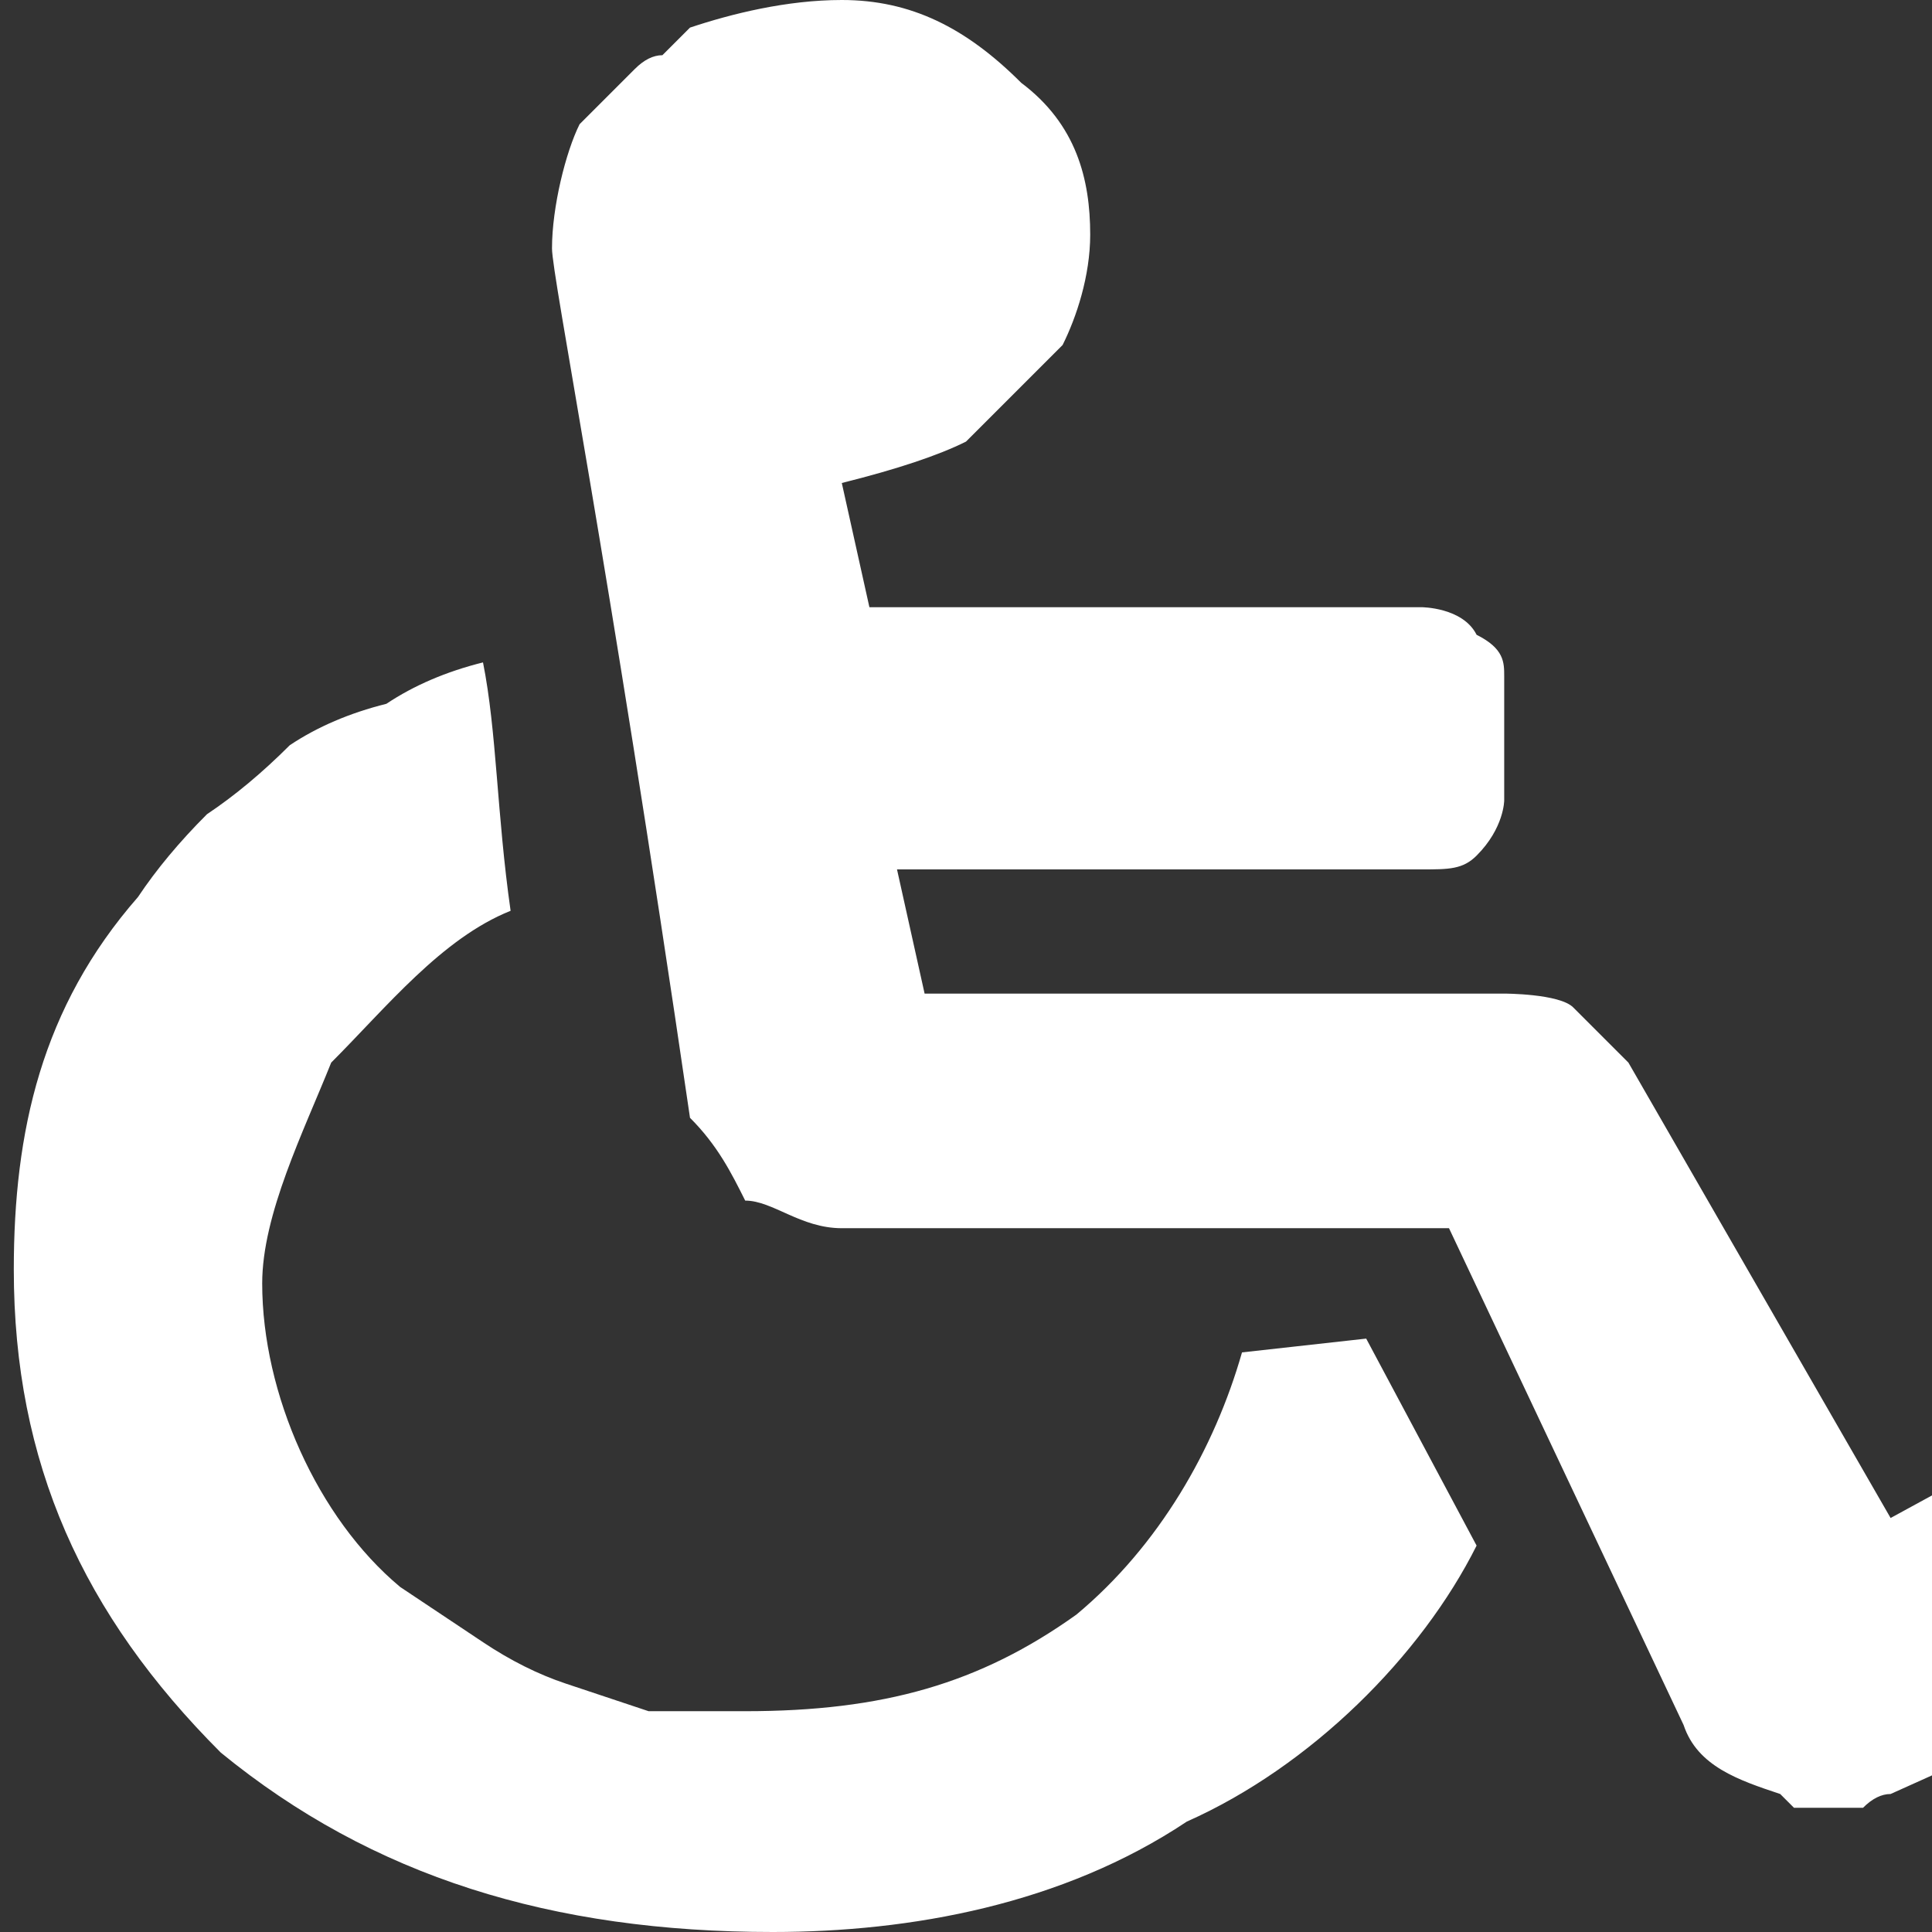 <svg version="1.2" xmlns="http://www.w3.org/2000/svg" viewBox="0 0 14 14" width="14" height="14">
	<rect x="0" y="0" width="14" height="14" fill="#333333" stroke="none"/>
	<title>ada-equal-housing-svg</title>
	<defs>
		<clipPath clipPathUnits="userSpaceOnUse" id="cp1">
			<path d="m-26 0h40v14h-40z"/>
		</clipPath>
		<clipPath clipPathUnits="userSpaceOnUse" id="cp2">
			<path d="m14 0h-40v14h40z"/>
		</clipPath>
	</defs>
	<style>
		.s0 { fill: #ffffff } 
	</style>
	<g id="Clip-Path" clip-path="url(#cp1)">
		<g id="Layer">
			<path id="Layer" fill-rule="evenodd" class="s0" d="m-8.1 5.2v1.8h-1.3v7h-15.3v-7h-1.3v-1.8l8.7-5.1 9.2 5.1zm-14.6 0.4v6.8h11.3v-6.8l-5.7-3.2zm9 0.5v1.9h-6.7v-1.9zm0 2.7v2h-6.7v-2z"/>
			<g id="Clip-Path" clip-path="url(#cp2)">
				<g id="Layer">
					<path id="Layer" class="s0" d="m9.9 9.7l0.8 1.5c-0.4 0.8-1.2 1.6-2.1 2-0.9 0.6-2 0.8-3 0.8-1.6 0-2.9-0.4-4-1.3-1-1-1.5-2.1-1.5-3.5 0-1 0.2-1.9 0.9-2.7q0.2-0.3 0.5-0.6 0.3-0.2 0.6-0.5 0.3-0.2 0.7-0.3 0.3-0.2 0.7-0.3c0.1 0.5 0.1 1.1 0.2 1.8-0.5 0.2-0.9 0.7-1.3 1.1-0.2 0.5-0.5 1.1-0.5 1.6 0 0.8 0.4 1.7 1 2.2q0.3 0.2 0.6 0.4 0.3 0.2 0.6 0.3 0.3 0.1 0.6 0.2 0.4 0 0.7 0c1 0 1.7-0.2 2.4-0.7 0.6-0.5 1-1.2 1.2-1.9 0 0 0.9-0.1 0.9-0.1zm5.7 1l0.4 0.8c0 0 0.1 0.2 0 0.4 0 0.1-0.2 0.2-0.3 0.2l-2 0.9q-0.1 0-0.2 0.1-0.1 0-0.2 0-0.2 0-0.3 0-0.1-0.1-0.1-0.1c-0.3-0.1-0.6-0.2-0.7-0.5l-1.7-3.6h-4.4c-0.3 0-0.5-0.2-0.7-0.2-0.1-0.2-0.2-0.4-0.4-0.6-0.6-4.1-1-6.1-1-6.3 0-0.3 0.1-0.7 0.2-0.9q0.1-0.1 0.2-0.2 0.1-0.1 0.2-0.2 0.1-0.1 0.2-0.1 0.1-0.1 0.2-0.2c0.3-0.1 0.7-0.2 1.1-0.2 0.5 0 0.9 0.2 1.3 0.6 0.4 0.3 0.5 0.7 0.5 1.1 0 0.3-0.1 0.6-0.2 0.8-0.2 0.2-0.4 0.4-0.7 0.7-0.2 0.1-0.5 0.2-0.9 0.3l0.2 0.9h4c0 0 0.3 0 0.4 0.2 0.2 0.1 0.2 0.2 0.2 0.3v0.9c0 0 0 0.2-0.2 0.4-0.1 0.1-0.2 0.1-0.4 0.1h-3.8l0.2 0.9h4.2c0 0 0.4 0 0.5 0.1l0.4 0.4 1.9 3.3 1.1-0.6h0.4c0.4 0.2 0.6 0.3 0.6 0.4"/>
				</g>
			</g>
		</g>
	</g>
</svg>